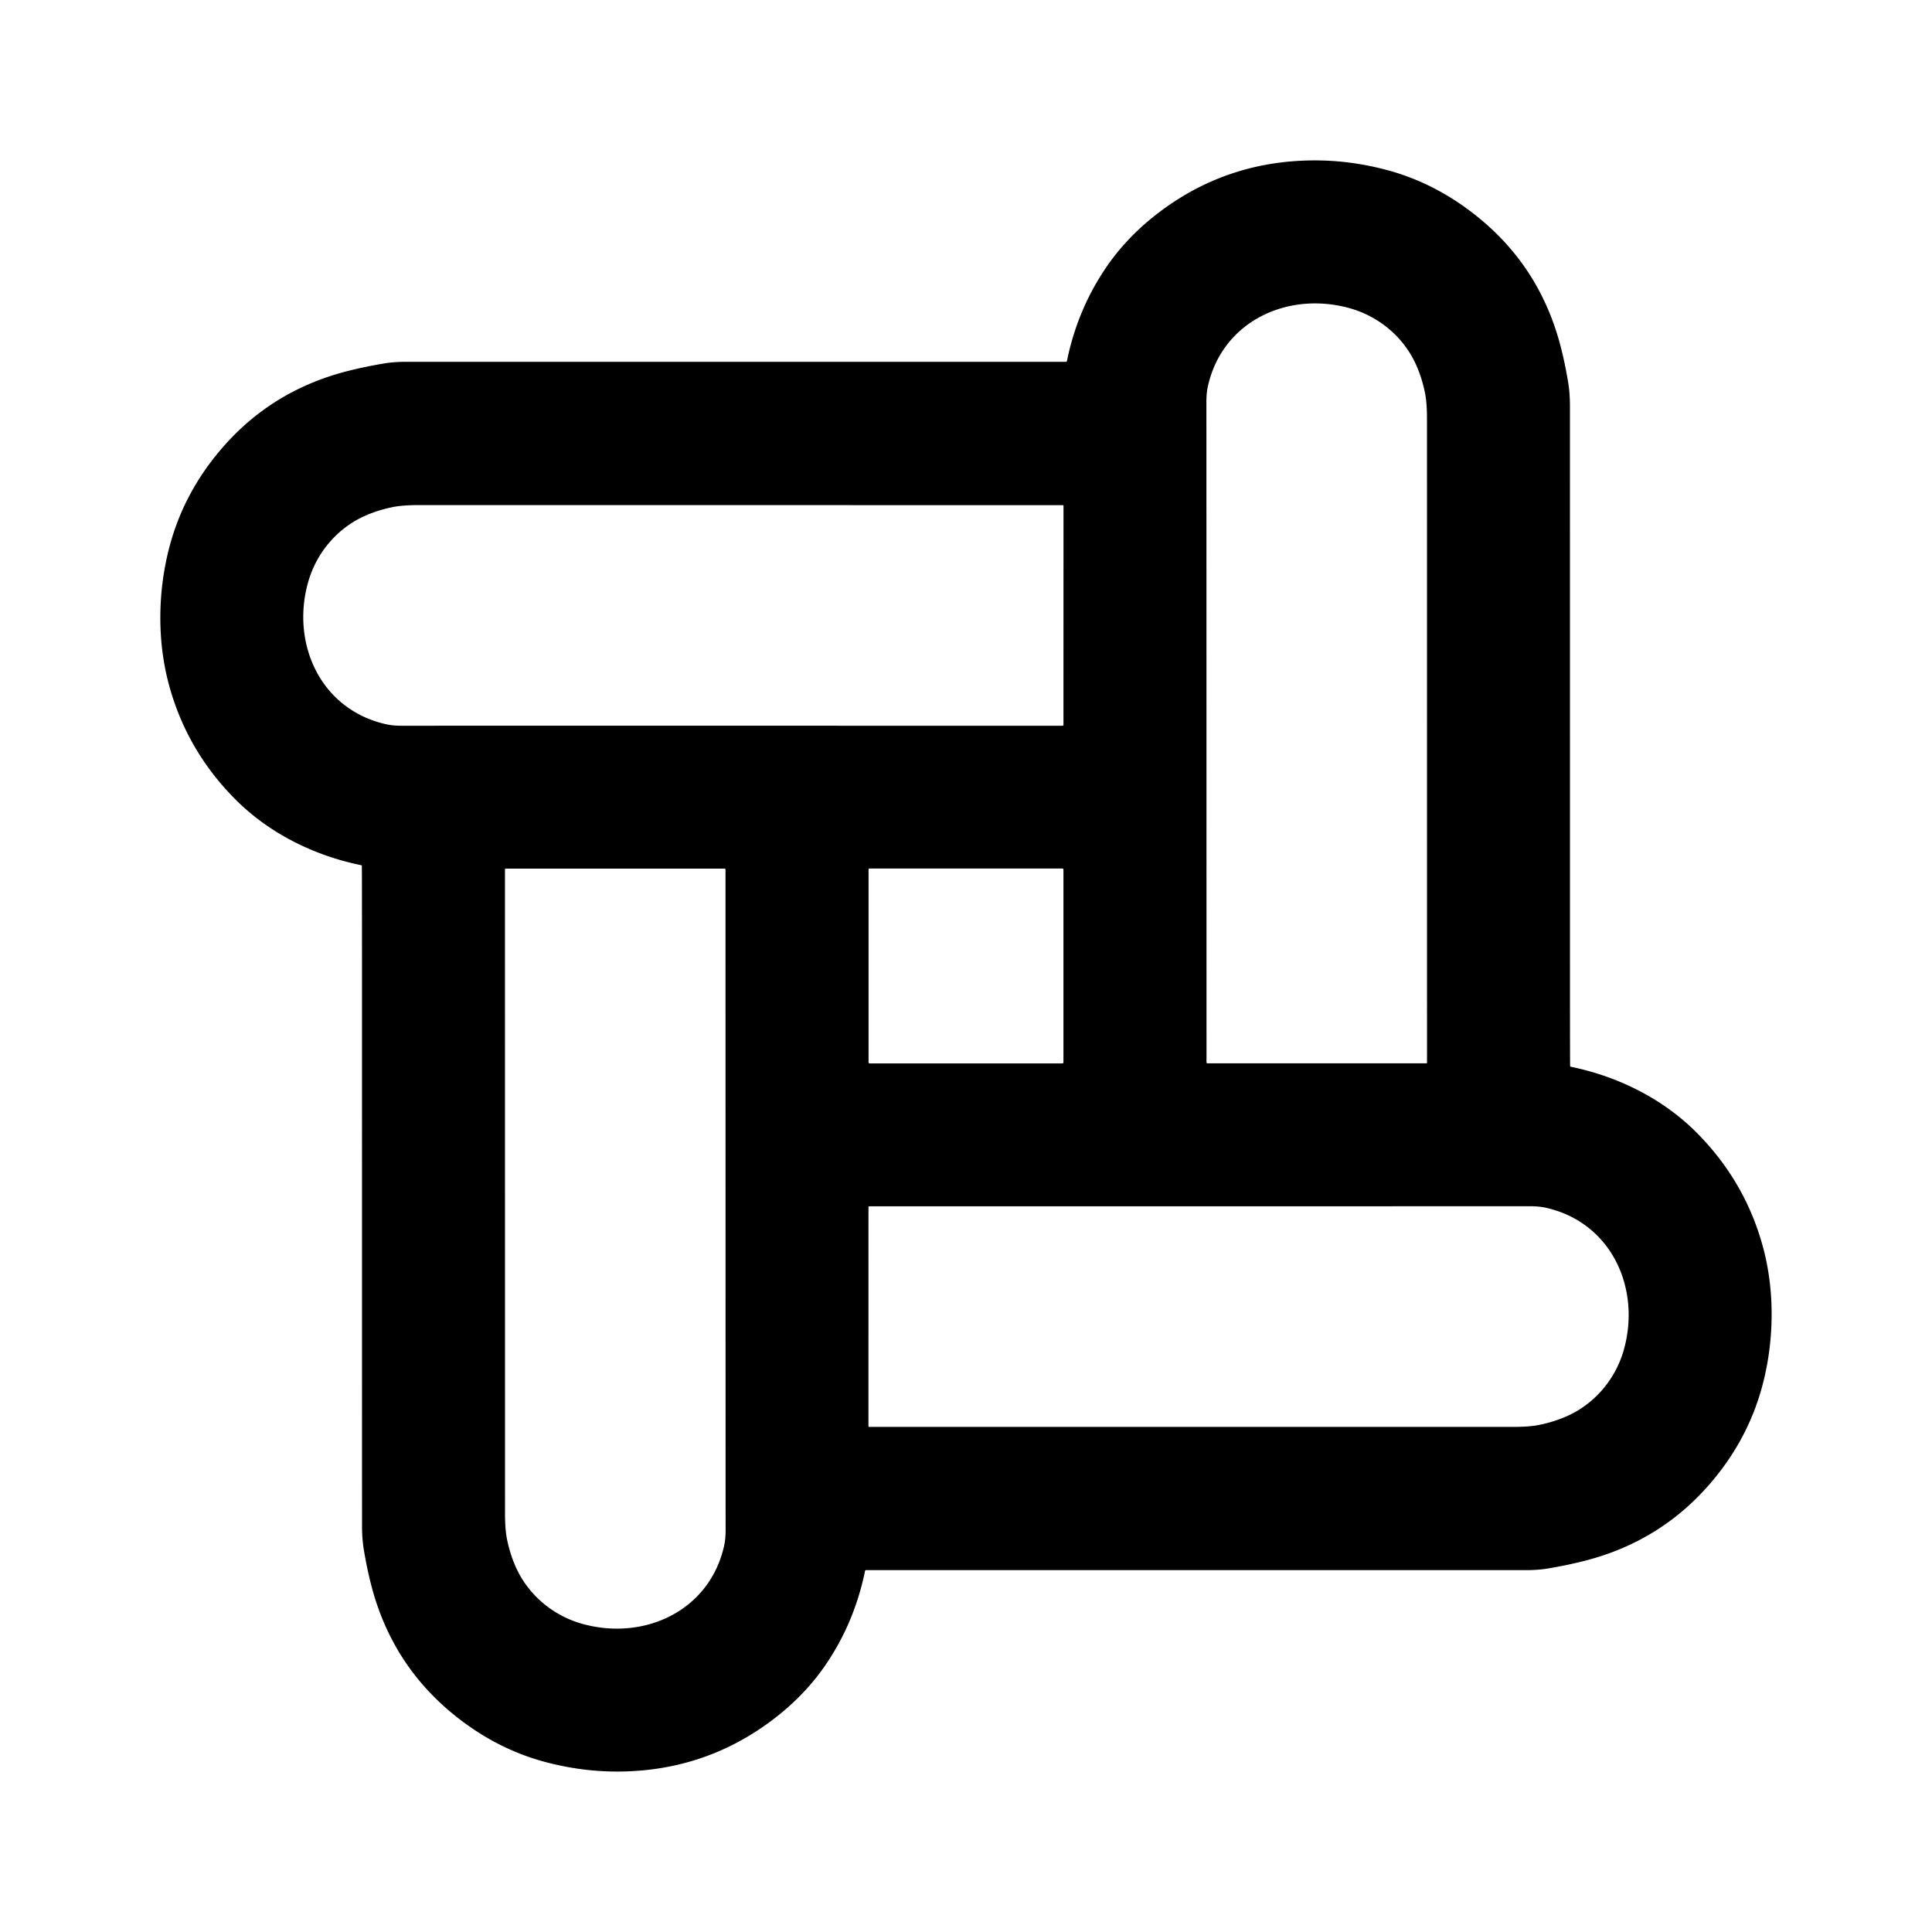 <?xml version="1.0" encoding="UTF-8" standalone="no"?>
<!DOCTYPE svg PUBLIC "-//W3C//DTD SVG 1.1//EN" "http://www.w3.org/Graphics/SVG/1.1/DTD/svg11.dtd">
<svg xmlns="http://www.w3.org/2000/svg" version="1.1" viewBox="0.00 0.00 1200.00 1200.00">
<path fill="#000000" d="
  M 975.14 599.75
  Q 975.14 654.78 975.22 661.98
  Q 975.23 662.50 975.73 662.60
  C 1004.81 668.54 1032.77 682.36 1053.78 703.47
  Q 1083.90 733.73 1094.95 774.30
  C 1102.63 802.47 1101.93 833.68 1094.48 861.24
  Q 1085.76 893.51 1063.47 919.98
  Q 1032.26 957.07 984.67 969.35
  Q 974.10 972.08 961.56 974.20
  Q 955.42 975.24 947.86 975.24
  Q 921.70 975.23 537.98 975.23
  Q 537.39 975.23 537.28 975.80
  Q 530.75 1007.60 513.10 1033.63
  Q 498.07 1055.78 474.13 1072.38
  Q 435.27 1099.32 386.80 1100.31
  Q 362.38 1100.81 338.06 1094.24
  Q 308.58 1086.27 283.17 1066.05
  Q 243.88 1034.79 230.88 985.71
  Q 227.97 974.69 225.94 962.31
  Q 224.86 955.73 224.86 947.58
  Q 224.85 917.51 224.84 600.22
  Q 224.84 545.19 224.76 537.98
  Q 224.75 537.47 224.25 537.37
  C 195.17 531.43 167.21 517.61 146.20 496.50
  Q 116.08 466.24 105.03 425.67
  C 97.35 397.50 98.05 366.29 105.50 338.73
  Q 114.22 306.46 136.51 279.99
  Q 167.72 242.90 215.31 230.62
  Q 225.88 227.89 238.42 225.77
  Q 244.56 224.73 252.12 224.73
  Q 278.28 224.74 662.00 224.74
  Q 662.59 224.74 662.70 224.17
  Q 669.23 192.37 686.88 166.34
  Q 701.91 144.19 725.85 127.59
  Q 764.71 100.65 813.18 99.66
  Q 837.60 99.16 861.92 105.73
  Q 891.40 113.70 916.81 133.92
  Q 956.10 165.18 969.10 214.26
  Q 972.01 225.28 974.04 237.66
  Q 975.12 244.24 975.12 252.39
  Q 975.12 282.45 975.14 599.75
  Z
  M 838.17 191.39
  C 799.77 180.74 758.99 199.56 750.16 240.32
  Q 749.30 244.27 749.31 250.00
  Q 749.35 264.09 749.38 659.89
  A 0.57 0.57 0.0 0 0 749.95 660.46
  L 885.92 660.46
  A 0.43 0.42 0.0 0 0 886.35 660.04
  Q 886.34 504.39 886.32 260.10
  Q 886.32 250.07 885.08 243.99
  Q 883.26 235.04 879.84 227.20
  C 872.19 209.68 856.70 196.52 838.17 191.39
  Z
  M 191.30 361.88
  C 180.64 400.29 199.46 441.09 240.24 449.93
  Q 244.19 450.79 249.92 450.78
  Q 264.02 450.75 659.96 450.78
  A 0.57 0.57 0.0 0 0 660.53 450.21
  L 660.56 314.19
  A 0.43 0.42 -90.0 0 0 660.14 313.76
  Q 504.43 313.74 260.05 313.72
  Q 250.01 313.72 243.93 314.96
  Q 234.98 316.78 227.13 320.20
  C 209.61 327.85 196.44 343.35 191.30 361.88
  Z
  M 361.82 1008.64
  C 400.23 1019.30 441.02 1000.47 449.85 959.71
  Q 450.71 955.76 450.70 950.03
  Q 450.66 935.93 450.63 540.08
  A 0.57 0.57 0.0 0 0 450.06 539.51
  L 314.07 539.51
  A 0.43 0.42 0.0 0 0 313.64 539.93
  Q 313.65 695.60 313.67 939.92
  Q 313.67 949.95 314.91 956.04
  Q 316.73 964.99 320.15 972.83
  C 327.80 990.35 343.29 1003.51 361.82 1008.64
  Z
  M 660.52 540.09
  A 0.63 0.63 0.0 0 0 659.89 539.46
  L 540.11 539.46
  A 0.63 0.63 0.0 0 0 539.48 540.09
  L 539.48 659.87
  A 0.63 0.63 0.0 0 0 540.11 660.50
  L 659.89 660.50
  A 0.63 0.63 0.0 0 0 660.52 659.87
  L 660.52 540.09
  Z
  M 1008.66 838.11
  C 1019.32 799.70 1000.50 758.90 959.72 750.06
  Q 955.77 749.20 950.04 749.21
  Q 935.94 749.25 539.99 749.24
  A 0.57 0.57 0.0 0 0 539.42 749.81
  L 539.41 885.83
  A 0.43 0.42 -90.0 0 0 539.83 886.26
  Q 695.53 886.26 939.92 886.27
  Q 949.95 886.27 956.03 885.03
  Q 964.99 883.21 972.83 879.79
  C 990.36 872.14 1003.53 856.65 1008.66 838.11
  Z"
/>
</svg>
